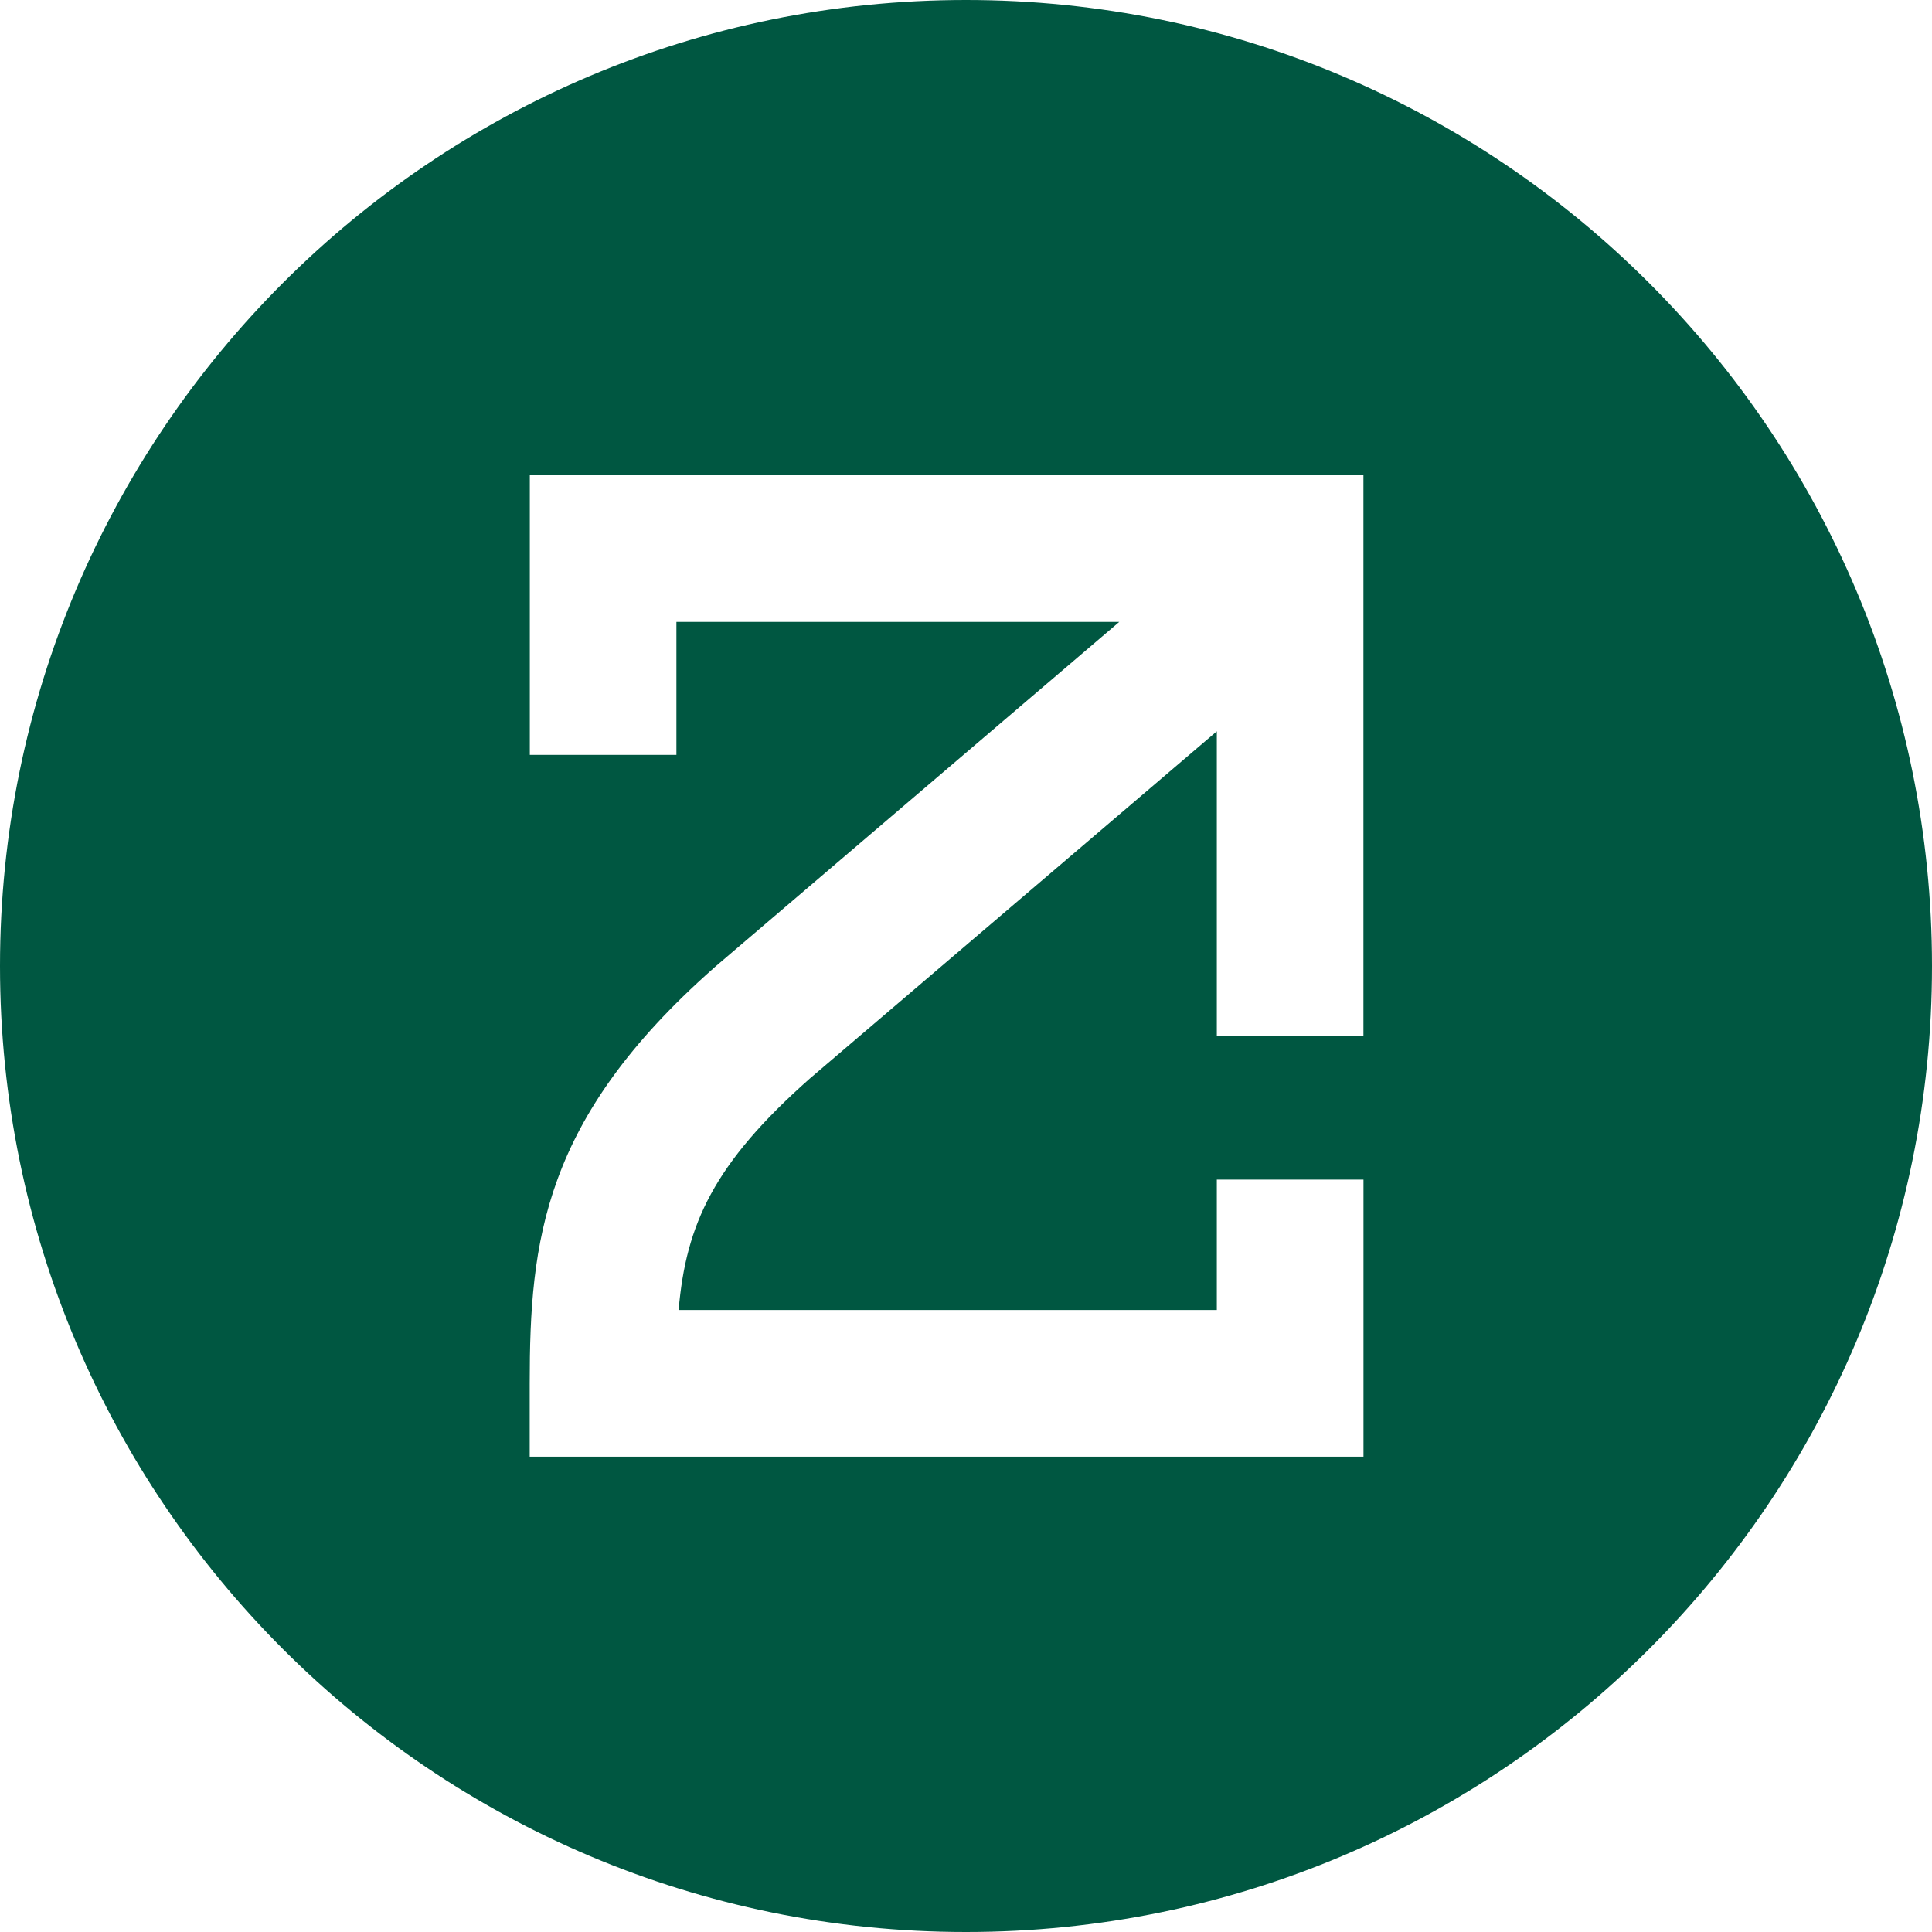 <svg viewBox="0 0 400 400" xmlns="http://www.w3.org/2000/svg" fill="#005741">
<path fill-rule="evenodd" clip-rule="evenodd" d="M400 200C400 310.457 310.457 400 200 400C89.543 400 0 310.457 0 200C0 89.543 89.543 0 200 0C310.457 0 400 89.543 400 200ZM251.93 271.218V244.207L251.942 244.229H282.294V301.593H109.669V286.423C109.669 256.816 112.465 231.688 147.629 200.554L147.83 200.365L231.737 128.755H140.044V156.29H109.691V98.402H282.283V214.533H251.93V151.411L167.612 223.344C147.774 240.933 142.038 253.441 140.501 271.218H251.93Z"></path>
</svg>